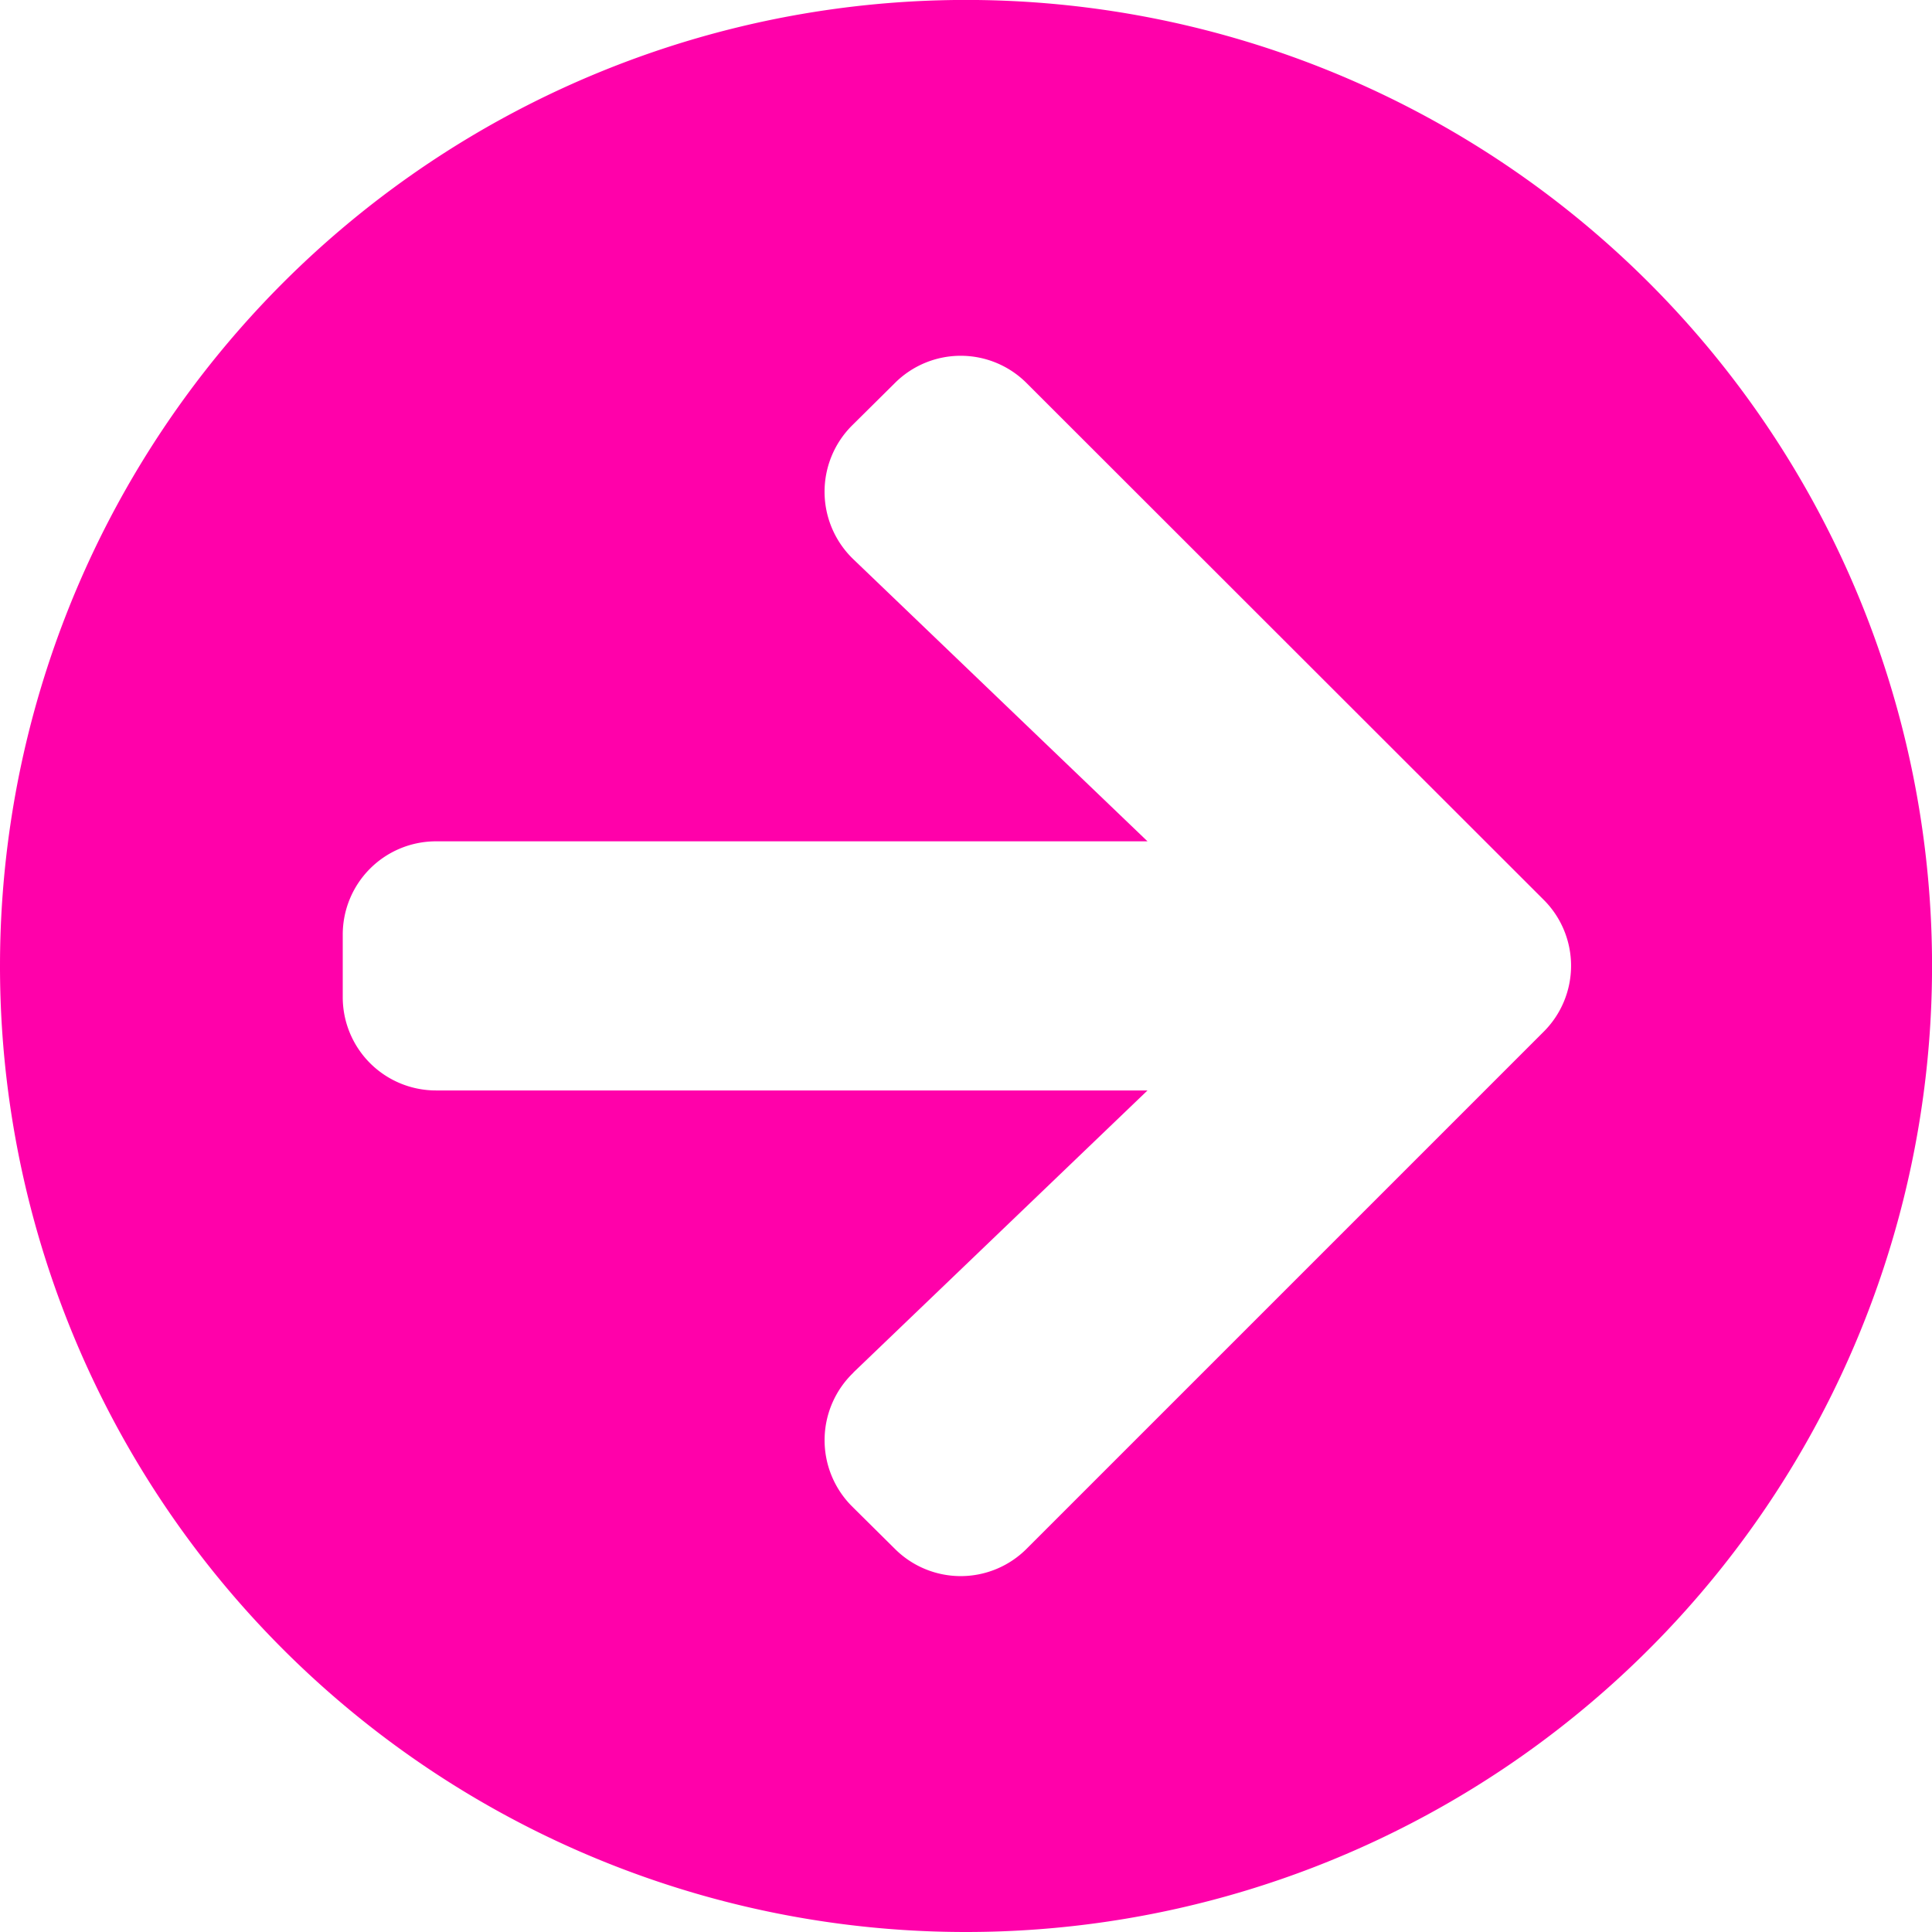 <svg xmlns="http://www.w3.org/2000/svg" width="34.875" height="34.875" viewBox="0 0 34.875 34.875"><path d="M18,35.438A17.438,17.438,0,1,0,.563,18,17.434,17.434,0,0,0,18,35.438Zm-2.032-10.1,5.309-5.091H8.438A1.683,1.683,0,0,1,6.75,18.563V17.438A1.683,1.683,0,0,1,8.438,15.75H21.277l-5.309-5.091a1.689,1.689,0,0,1-.028-2.412l.773-.766a1.681,1.681,0,0,1,2.384,0l9.33,9.323a1.681,1.681,0,0,1,0,2.384l-9.33,9.33a1.681,1.681,0,0,1-2.384,0l-.773-.766A1.689,1.689,0,0,1,15.968,25.341Z" transform="translate(-0.563 -0.563)" fill="#ff01aa"/></svg>